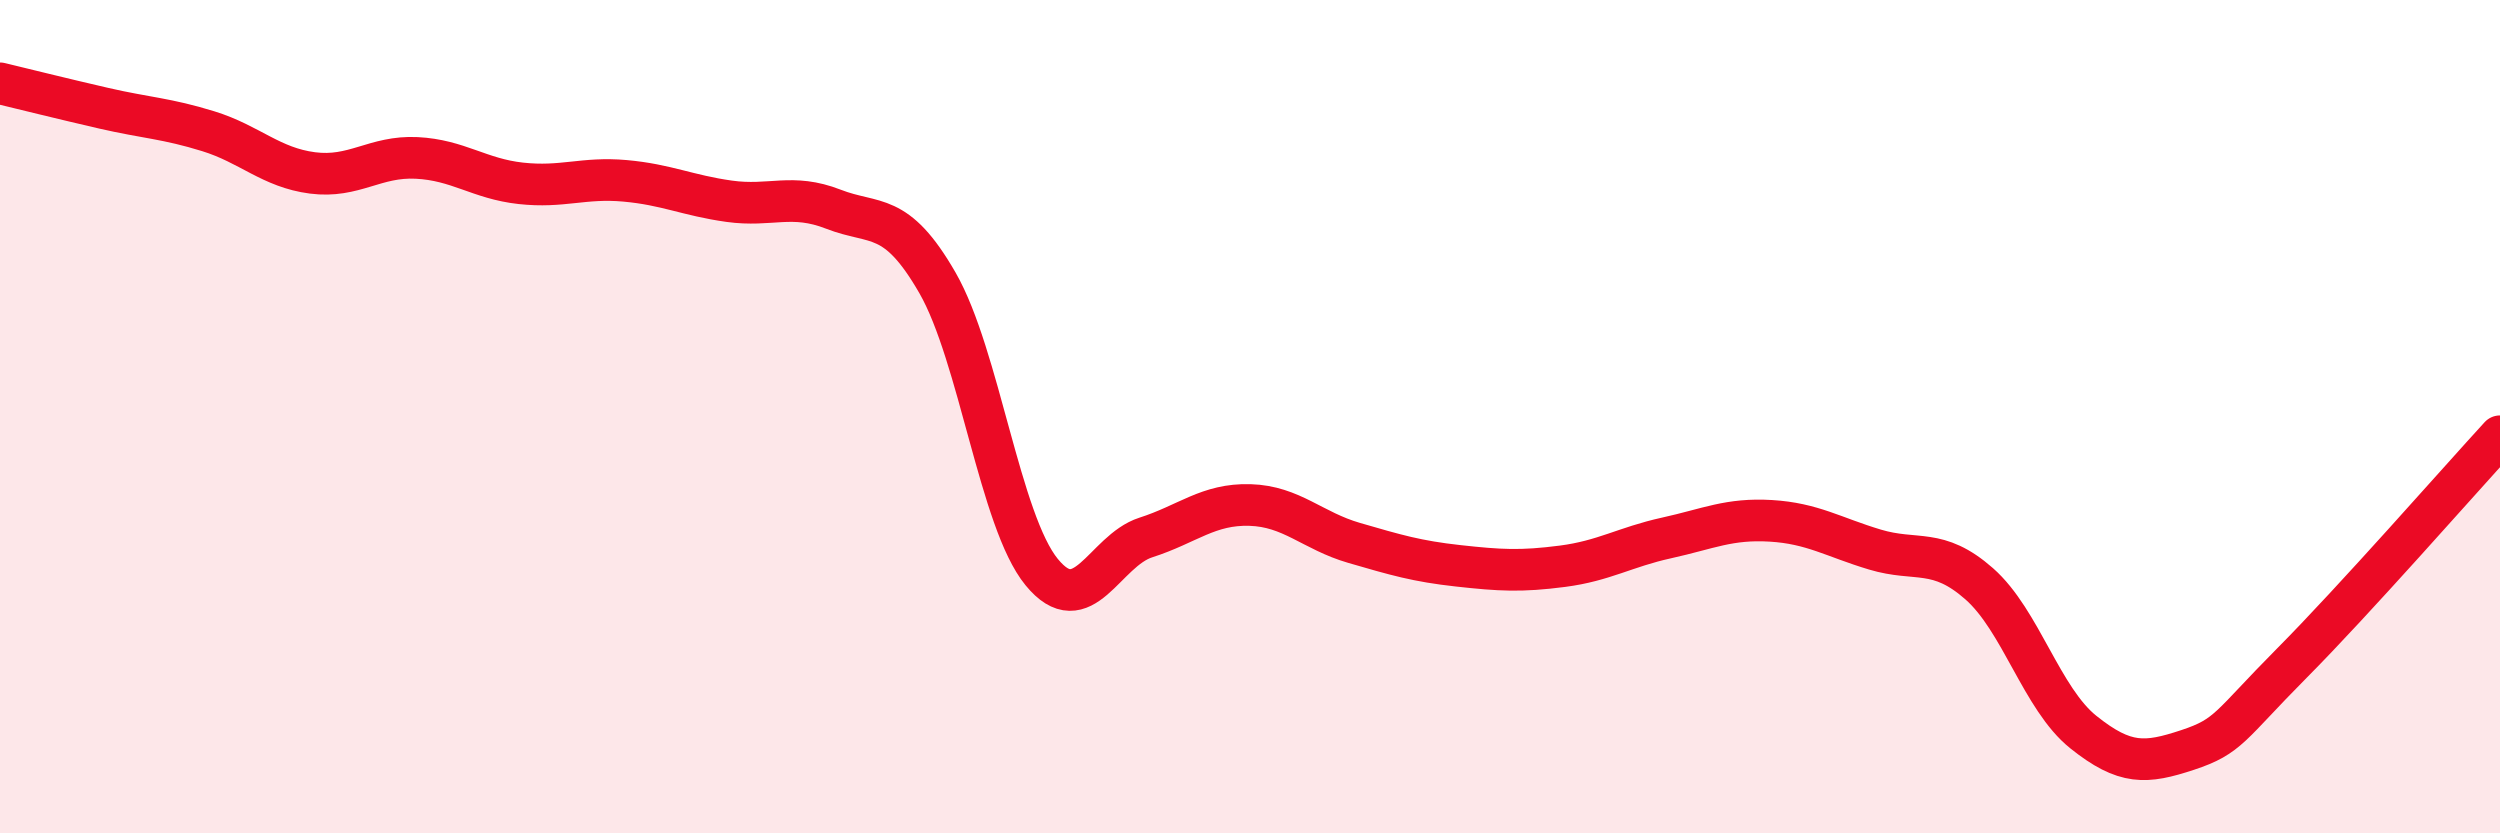 
    <svg width="60" height="20" viewBox="0 0 60 20" xmlns="http://www.w3.org/2000/svg">
      <path
        d="M 0,2 C 0.5,2.12 1.5,2.37 2.5,2.6 C 3.5,2.83 4,2.84 5,3.15 C 6,3.46 6.5,4.02 7.5,4.15 C 8.5,4.28 9,3.74 10,3.79 C 11,3.84 11.5,4.29 12.5,4.4 C 13.5,4.51 14,4.25 15,4.34 C 16,4.43 16.5,4.69 17.5,4.83 C 18.5,4.97 19,4.63 20,5.02 C 21,5.41 21.5,5.05 22.5,6.79 C 23.5,8.53 24,12.51 25,13.73 C 26,14.95 26.5,13.22 27.5,12.9 C 28.5,12.58 29,12.09 30,12.12 C 31,12.15 31.5,12.74 32.5,13.03 C 33.5,13.32 34,13.47 35,13.58 C 36,13.69 36.5,13.72 37.5,13.59 C 38.5,13.46 39,13.13 40,12.91 C 41,12.69 41.5,12.44 42.5,12.5 C 43.5,12.56 44,12.89 45,13.19 C 46,13.49 46.5,13.13 47.5,14.01 C 48.5,14.89 49,16.77 50,17.57 C 51,18.37 51.5,18.33 52.5,18 C 53.5,17.67 53.5,17.43 55,15.92 C 56.5,14.41 59,11.56 60,10.47L60 20L0 20Z"
        fill="#EB0A25"
        opacity="0.1"
        stroke-linecap="round"
        stroke-linejoin="round"
      />
      <path
        d="M 0,2 C 0.5,2.12 1.5,2.37 2.5,2.6 C 3.5,2.83 4,2.84 5,3.15 C 6,3.46 6.5,4.02 7.5,4.15 C 8.5,4.28 9,3.74 10,3.79 C 11,3.84 11.5,4.29 12.5,4.4 C 13.5,4.51 14,4.25 15,4.34 C 16,4.43 16.5,4.69 17.5,4.83 C 18.5,4.97 19,4.63 20,5.02 C 21,5.41 21.5,5.05 22.5,6.79 C 23.5,8.53 24,12.51 25,13.73 C 26,14.95 26.5,13.22 27.5,12.9 C 28.5,12.58 29,12.09 30,12.12 C 31,12.15 31.5,12.74 32.5,13.03 C 33.5,13.32 34,13.47 35,13.58 C 36,13.69 36.5,13.72 37.5,13.59 C 38.5,13.46 39,13.13 40,12.91 C 41,12.69 41.5,12.44 42.5,12.5 C 43.5,12.56 44,12.89 45,13.19 C 46,13.49 46.5,13.13 47.5,14.01 C 48.5,14.89 49,16.77 50,17.57 C 51,18.37 51.5,18.33 52.5,18 C 53.5,17.67 53.5,17.43 55,15.92 C 56.5,14.41 59,11.56 60,10.47"
        stroke="#EB0A25"
        stroke-width="1"
        fill="none"
        stroke-linecap="round"
        stroke-linejoin="round"
      />
    </svg>
  